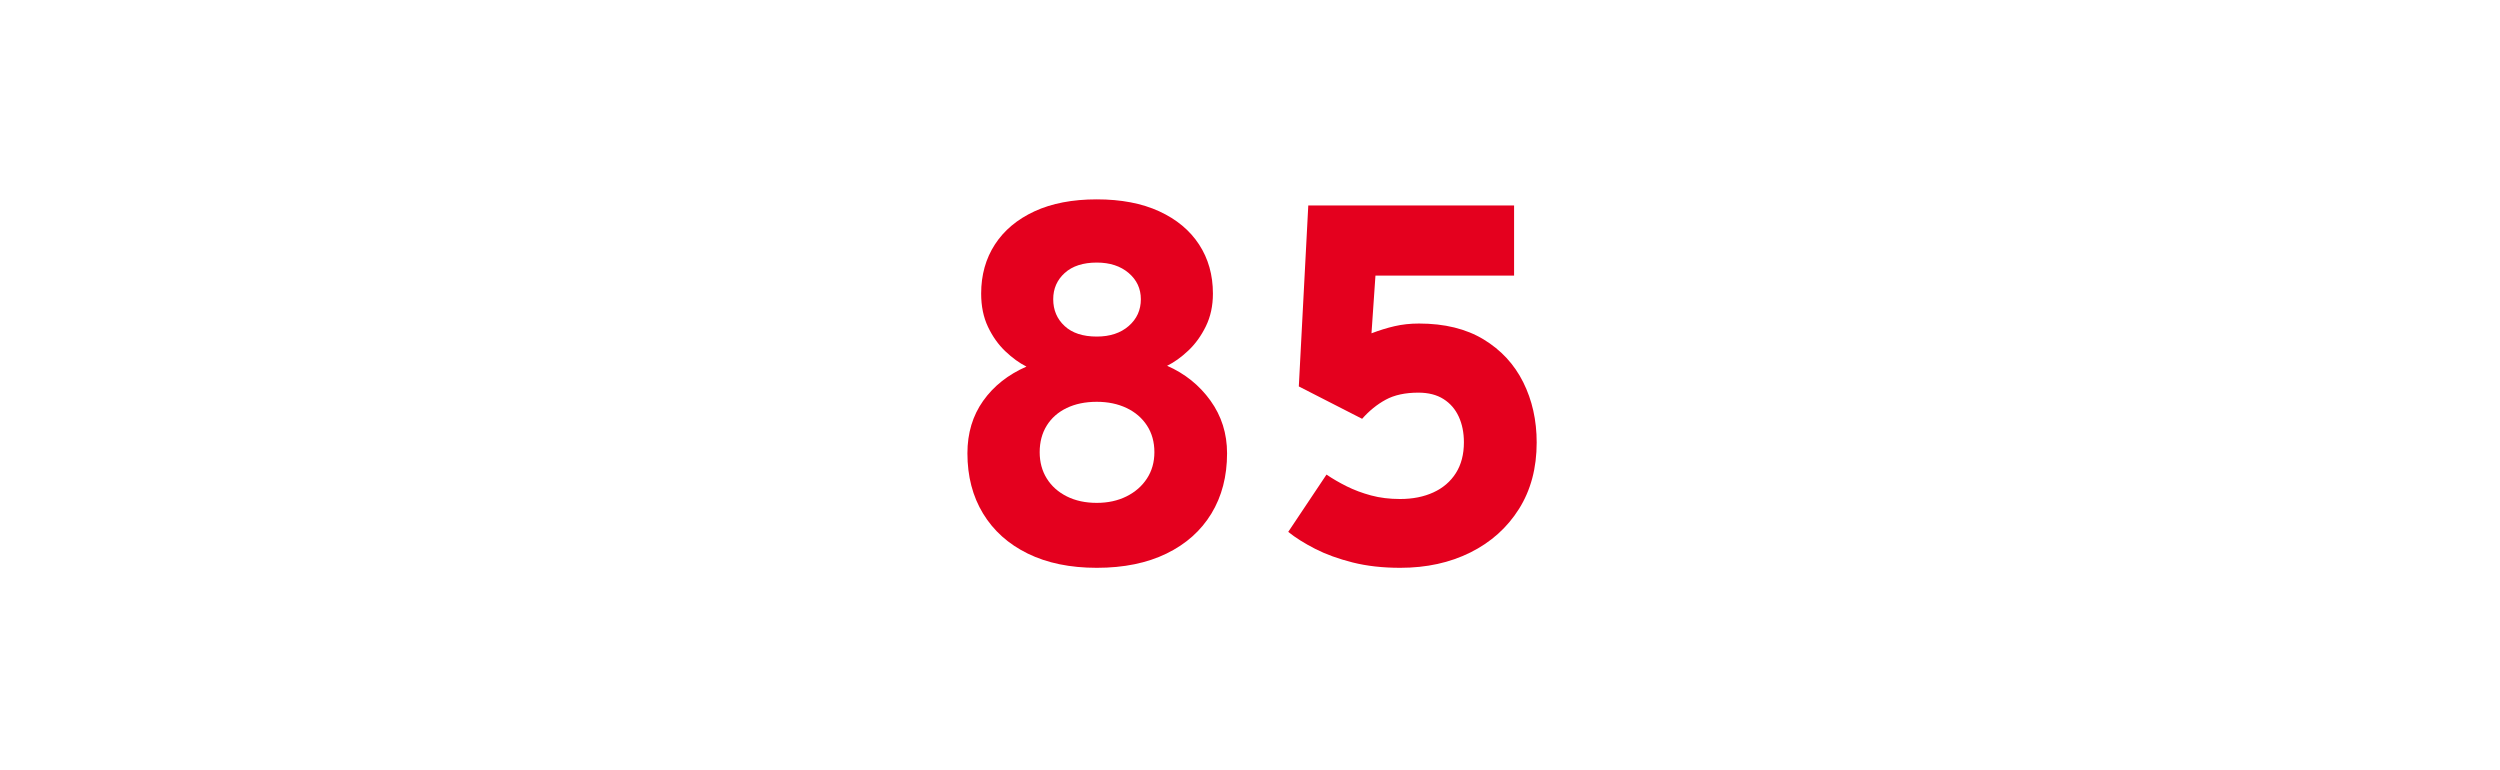 <?xml version="1.0" encoding="UTF-8"?>
<svg width="393px" height="121px" viewBox="0 0 393 121" version="1.1" xmlns="http://www.w3.org/2000/svg" xmlns:xlink="http://www.w3.org/1999/xlink">
    <title>Artboard Copy 18</title>
    <defs>
        <filter x="-57.0%" y="-88.1%" width="214.0%" height="276.1%" filterUnits="objectBoundingBox" id="filter-1">
            <feOffset dx="0" dy="0" in="SourceAlpha" result="shadowOffsetOuter1"></feOffset>
            <feGaussianBlur stdDeviation="17" in="shadowOffsetOuter1" result="shadowBlurOuter1"></feGaussianBlur>
            <feColorMatrix values="0 0 0 0 0.894   0 0 0 0 0   0 0 0 0 0.118  0 0 0 0.5 0" type="matrix" in="shadowBlurOuter1" result="shadowMatrixOuter1"></feColorMatrix>
            <feMerge>
                <feMergeNode in="shadowMatrixOuter1"></feMergeNode>
                <feMergeNode in="SourceGraphic"></feMergeNode>
            </feMerge>
        </filter>
    </defs>
    <g id="Artboard-Copy-18" stroke="none" stroke-width="1" fill="none" fill-rule="evenodd">
        <g id="85" filter="url(#filter-1)" transform="translate(152.078, 31.34)" fill="#E4001E" fill-rule="nonzero">
            <path d="M20.336,57.92 C16.144,57.92 12.528,57.175 9.488,55.684 C6.448,54.193 4.107,52.097 2.464,49.396 C0.821,46.694 0,43.536 0,39.92 C0,36.747 0.825,33.997 2.476,31.672 C4.127,29.346 6.395,27.552 9.28,26.288 C8.165,25.728 7.059,24.925 5.96,23.88 C4.862,22.835 3.954,21.557 3.236,20.048 C2.519,18.538 2.16,16.795 2.16,14.816 C2.16,11.888 2.88,9.313 4.32,7.092 C5.76,4.871 7.835,3.133 10.544,1.88 C13.253,0.627 16.517,0 20.336,0 C24.16,0 27.434,0.627 30.156,1.88 C32.879,3.133 34.965,4.871 36.416,7.092 C37.867,9.313 38.593,11.888 38.593,14.816 C38.593,16.731 38.223,18.443 37.484,19.952 C36.746,21.462 35.822,22.739 34.712,23.784 C33.603,24.829 32.496,25.621 31.392,26.16 C34.187,27.387 36.456,29.209 38.2,31.628 C39.944,34.047 40.816,36.811 40.816,39.92 C40.816,43.536 39.995,46.694 38.352,49.396 C36.709,52.097 34.356,54.193 31.292,55.684 C28.228,57.175 24.576,57.92 20.336,57.92 Z M20.336,47.712 C22.085,47.712 23.643,47.372 25.008,46.692 C26.374,46.012 27.446,45.075 28.224,43.88 C29.003,42.685 29.392,41.307 29.392,39.744 C29.392,38.149 29.006,36.756 28.233,35.564 C27.459,34.372 26.39,33.451 25.024,32.8 C23.659,32.149 22.096,31.824 20.336,31.824 C18.534,31.824 16.956,32.149 15.604,32.8 C14.252,33.451 13.207,34.372 12.468,35.564 C11.729,36.756 11.36,38.149 11.36,39.744 C11.36,41.307 11.732,42.685 12.476,43.88 C13.22,45.075 14.268,46.012 15.62,46.692 C16.972,47.372 18.544,47.712 20.336,47.712 Z M20.336,21.568 C22.411,21.568 24.084,21.015 25.356,19.908 C26.628,18.801 27.264,17.398 27.264,15.696 C27.264,14.037 26.624,12.663 25.344,11.572 C24.064,10.482 22.395,9.936 20.336,9.936 C18.182,9.936 16.502,10.482 15.296,11.572 C14.091,12.663 13.488,14.037 13.488,15.696 C13.488,17.398 14.084,18.801 15.276,19.908 C16.468,21.015 18.155,21.568 20.336,21.568 Z" id="Shape"></path>
            <path d="M68.032,57.92 C65.275,57.92 62.78,57.639 60.548,57.076 C58.316,56.513 56.357,55.801 54.672,54.94 C52.987,54.079 51.574,53.189 50.432,52.272 L56.448,43.264 C57.403,43.915 58.463,44.531 59.628,45.112 C60.794,45.693 62.07,46.171 63.456,46.544 C64.843,46.918 66.363,47.104 68.016,47.104 C70,47.104 71.747,46.758 73.256,46.064 C74.765,45.371 75.941,44.36 76.784,43.032 C77.627,41.704 78.048,40.091 78.048,38.192 C78.048,36.677 77.777,35.332 77.236,34.156 C76.695,32.98 75.895,32.057 74.836,31.388 C73.777,30.718 72.464,30.384 70.896,30.384 C68.832,30.384 67.12,30.753 65.76,31.492 C64.4,32.231 63.163,33.232 62.048,34.496 L52.096,29.408 L53.584,0.96 L85.936,0.96 L85.936,11.984 L64.144,11.984 L63.52,21.056 C64.747,20.587 65.956,20.213 67.148,19.936 C68.34,19.659 69.622,19.52 70.992,19.52 C75.008,19.52 78.388,20.349 81.132,22.008 C83.876,23.667 85.955,25.91 87.368,28.736 C88.781,31.563 89.488,34.725 89.488,38.224 C89.488,42.24 88.56,45.721 86.704,48.668 C84.848,51.615 82.305,53.893 79.076,55.504 C75.847,57.115 72.166,57.92 68.032,57.92 Z" id="Path"></path>
        </g>
    </g>
</svg>